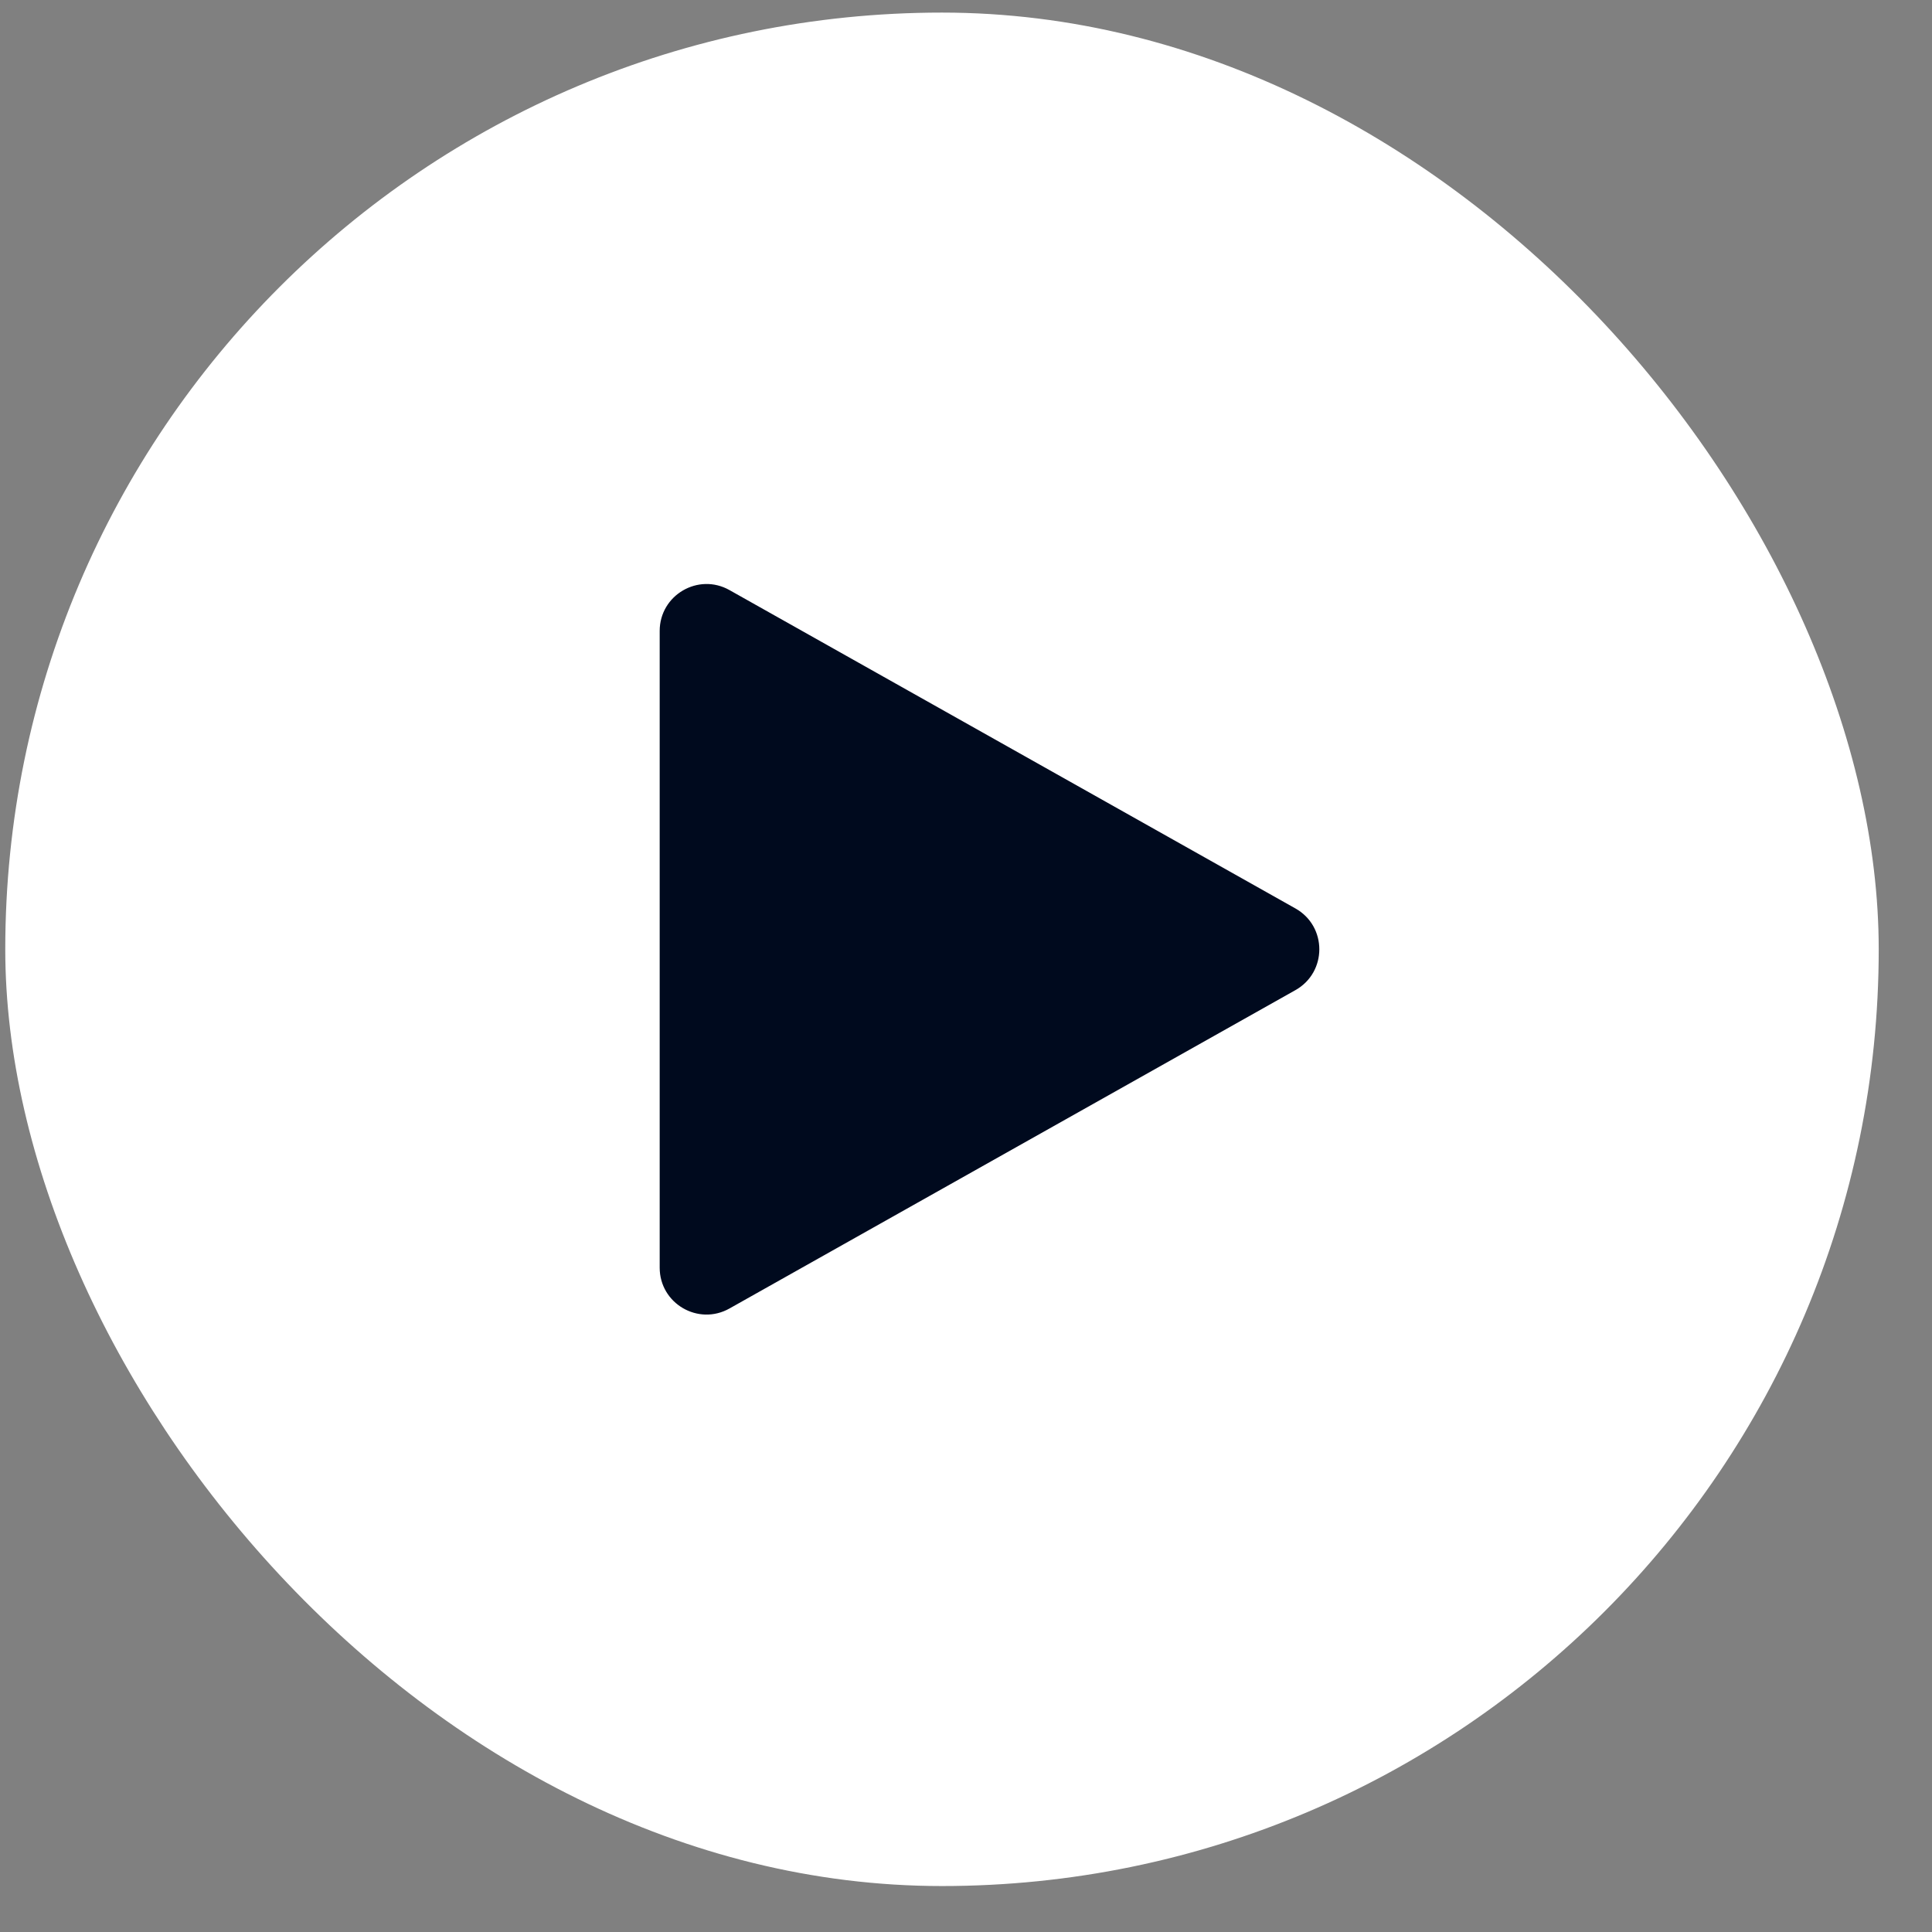 <svg width="33" height="33" viewBox="0 0 33 33" fill="none" xmlns="http://www.w3.org/2000/svg">
<rect x="0" y="0" width="33" height="33" fill="#808080" stroke="none"/>
<rect x="0.09" y="0.215" width="32" height="32" rx="16" fill="white"/>
<path d="M22.127 15.517C22.671 15.823 22.671 16.606 22.127 16.912L12.46 22.35C11.927 22.65 11.268 22.265 11.268 21.653V10.777C11.268 10.165 11.927 9.779 12.46 10.079L22.127 15.517Z" fill="#000A1E"/>
</svg>
